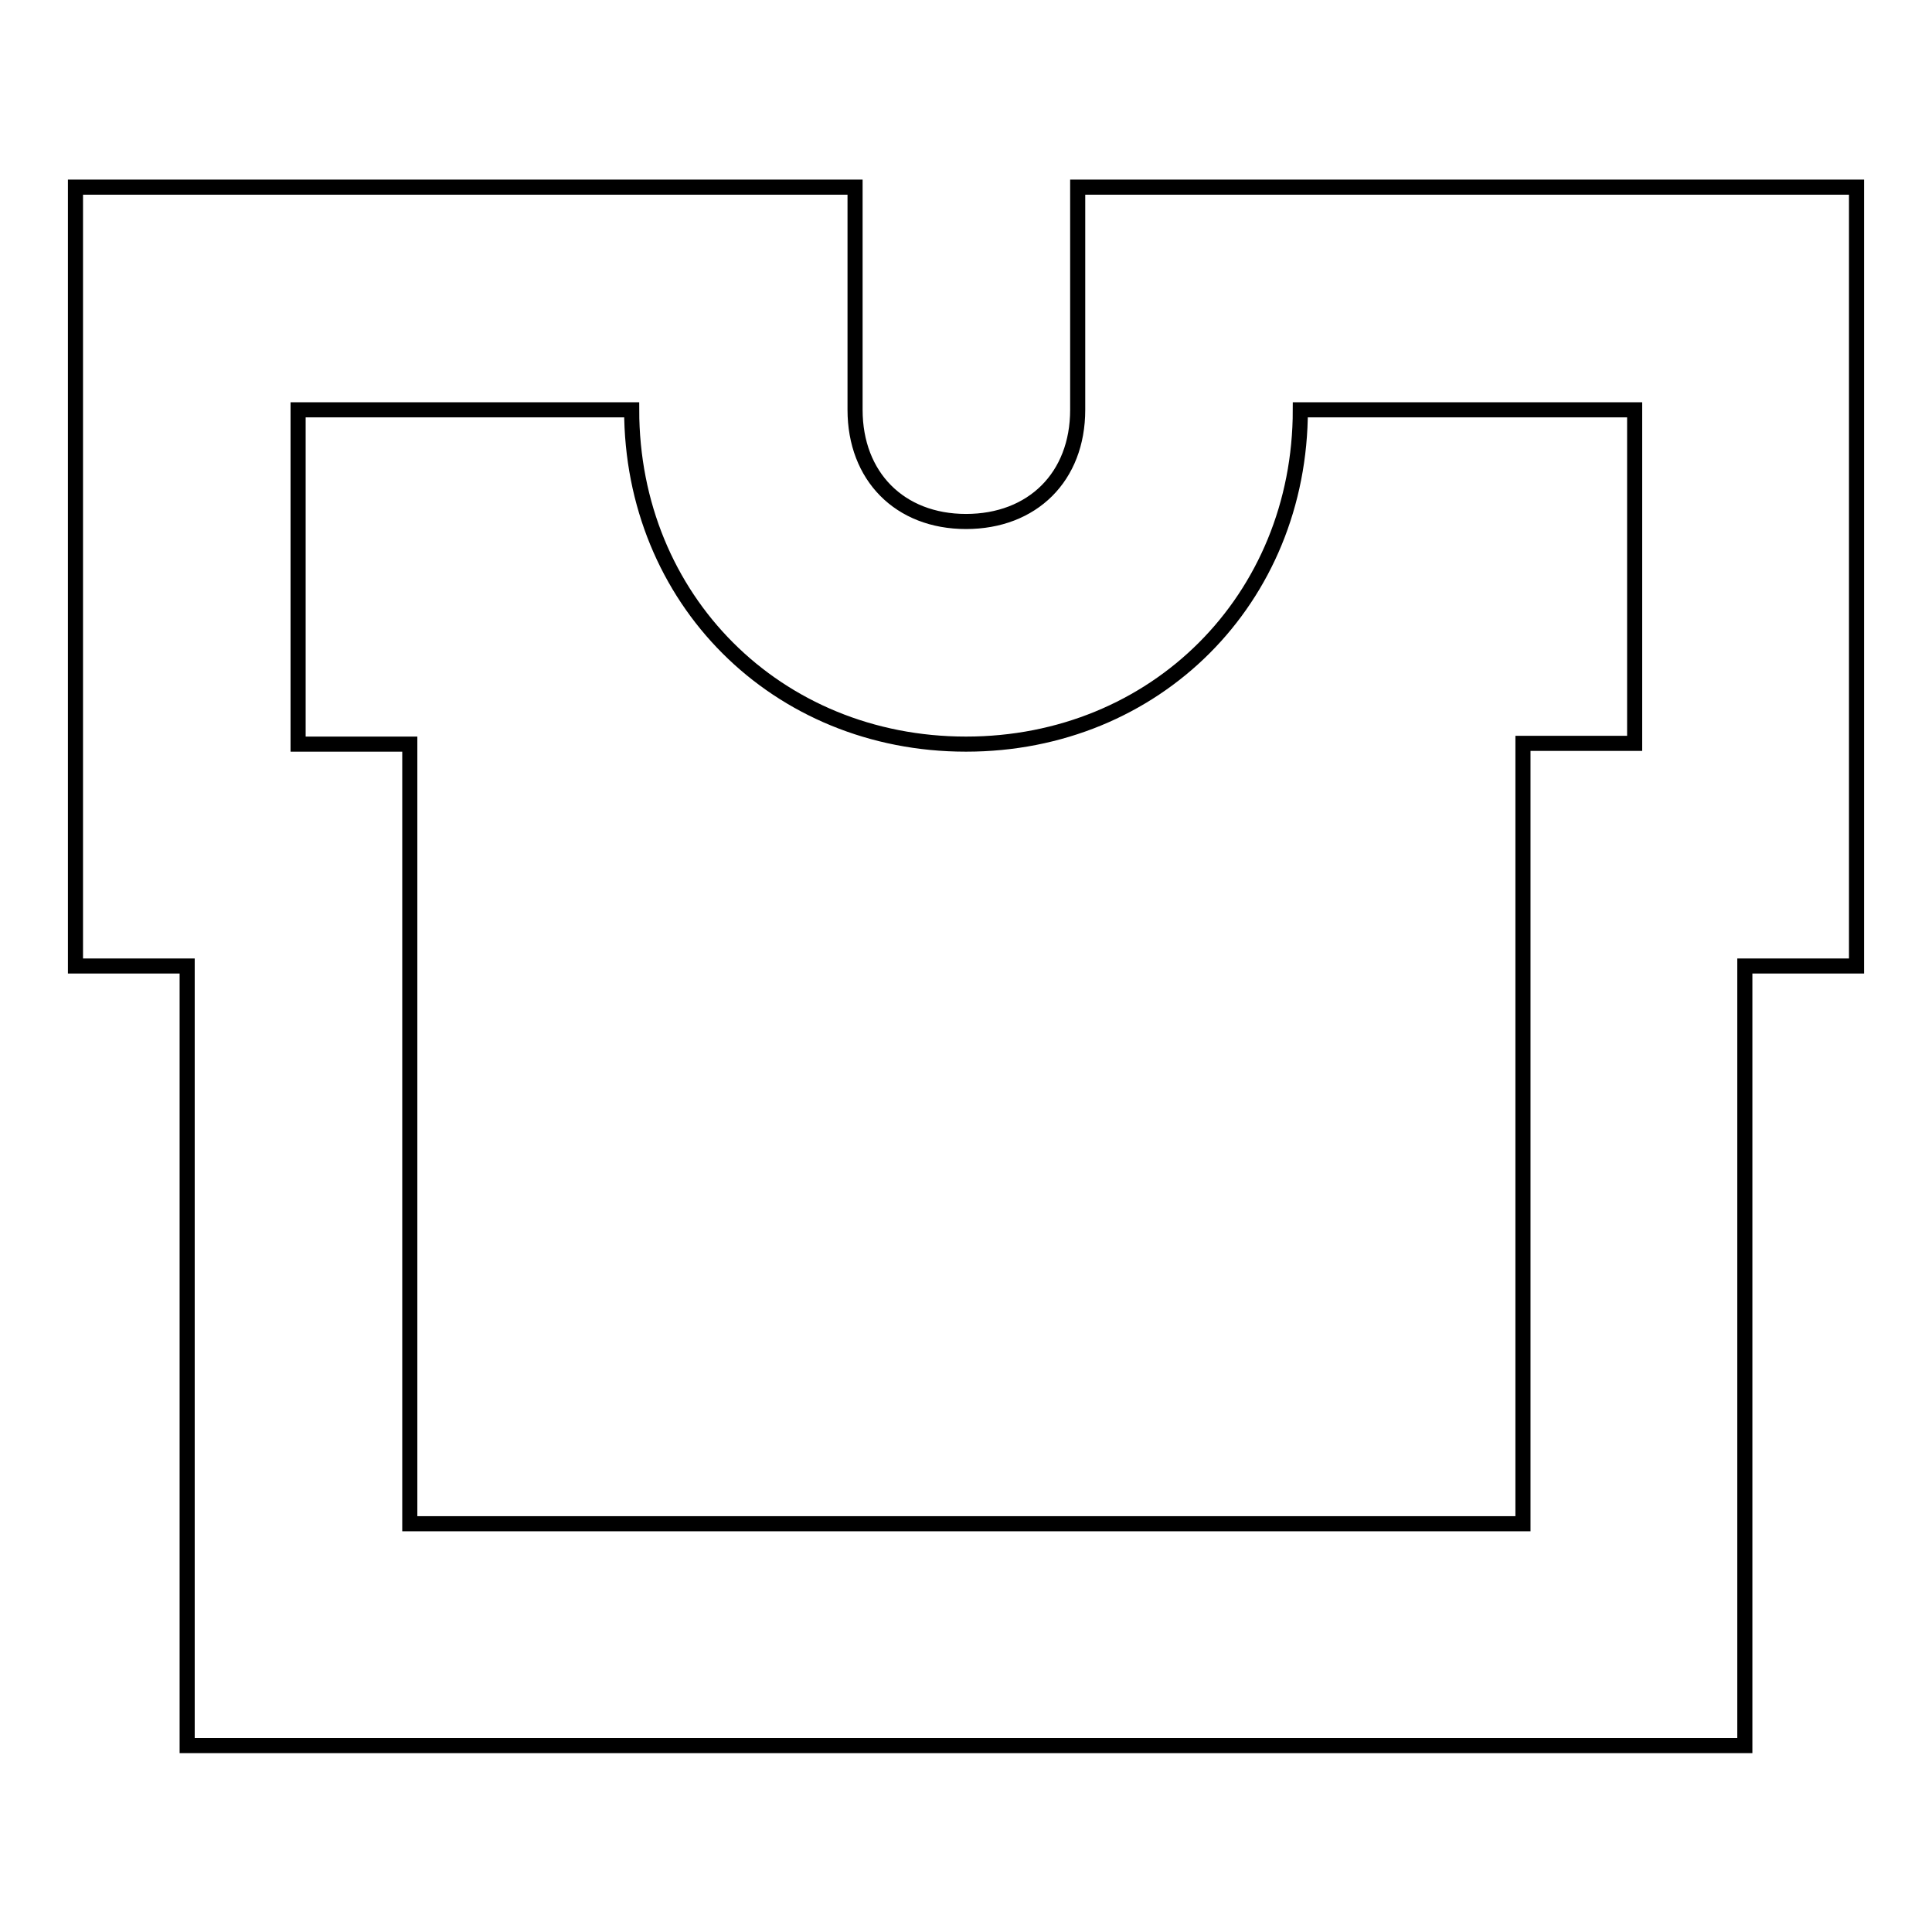 <?xml version="1.0" encoding="utf-8"?>
<!-- Svg Vector Icons : http://www.onlinewebfonts.com/icon -->
<!DOCTYPE svg PUBLIC "-//W3C//DTD SVG 1.1//EN" "http://www.w3.org/Graphics/SVG/1.1/DTD/svg11.dtd">
<svg version="1.1" xmlns="http://www.w3.org/2000/svg" xmlns:xlink="http://www.w3.org/1999/xlink" x="0px" y="0px" viewBox="0 0 256 256" enable-background="new 0 0 256 256" xml:space="preserve">
<g> <path stroke-width="2" fill-opacity="0" stroke="#000000"  d="M113.3,24.8v29.5c0,8.8,5.9,14.8,14.7,14.8s14.8-5.9,14.8-14.8V24.8H246V128h-14.8v103.3H24.8V128H10V24.8 H113.3z M172.3,54.3c0,25.1-19.2,44.3-44.3,44.3c-25.1,0-44.3-19.2-44.3-44.3H39.5v44.3h14.8v103.3h147.5V98.5h14.8V54.3H172.3z"/></g>
</svg>